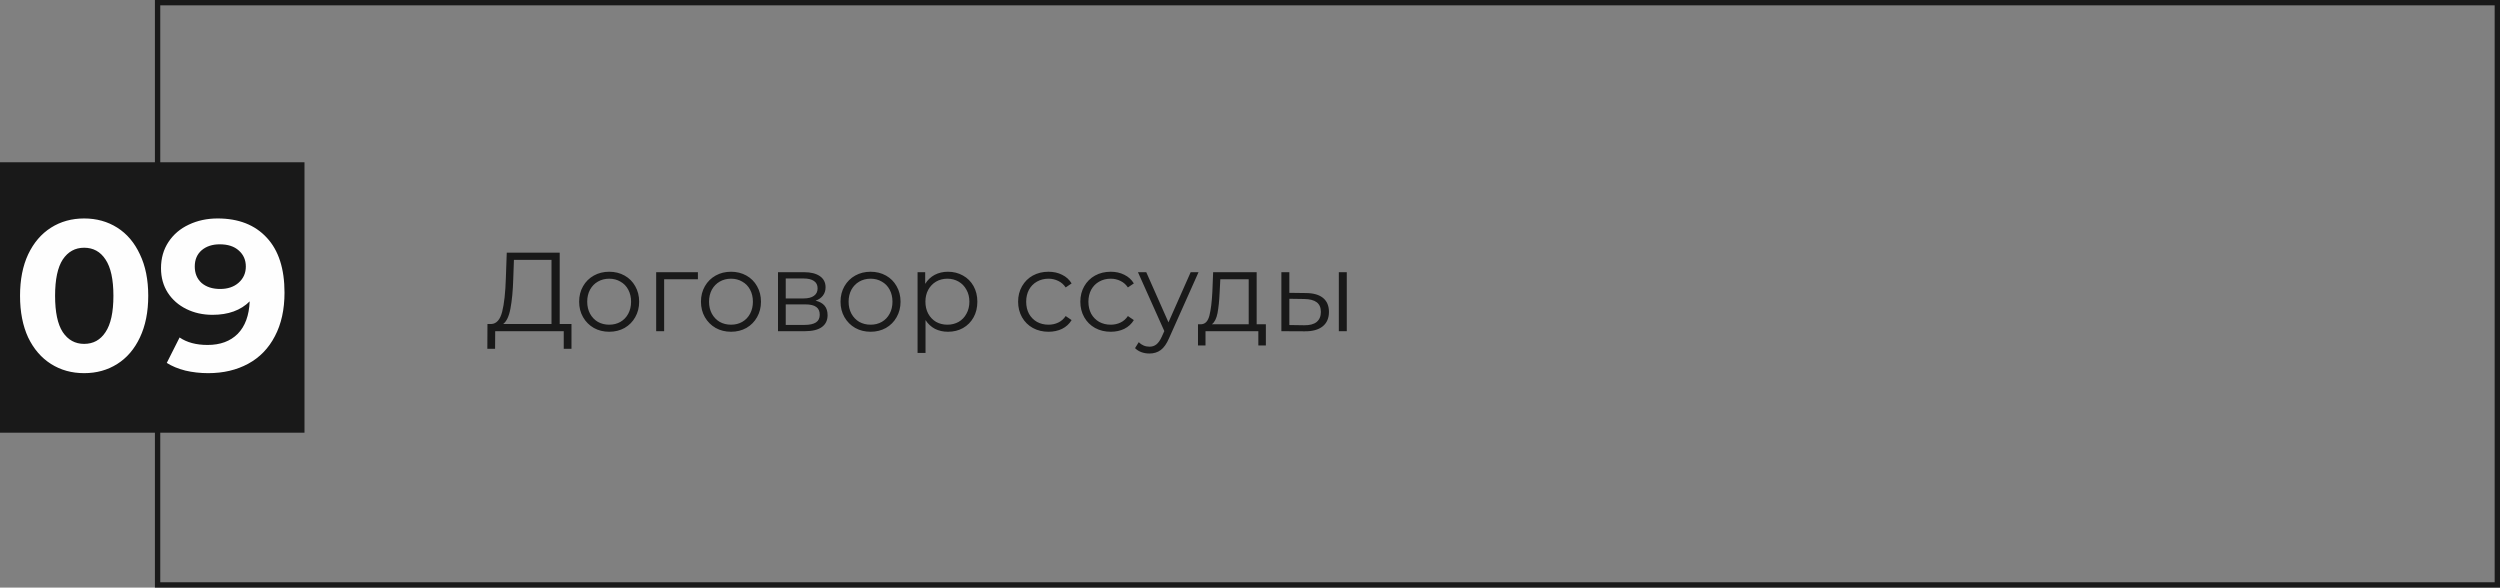 <?xml version="1.0" encoding="UTF-8"?> <svg xmlns="http://www.w3.org/2000/svg" width="468" height="110" viewBox="0 0 468 110" fill="none"><rect x="0" y="0" width="468" height="110" fill="#808080" stroke="none"/> <rect x="29.5" y="0.5" width="438" height="109" stroke="#191919"></rect> <rect y="30.375" width="57" height="50.625" fill="#191919"></rect> <path d="M15.751 69.855C13.431 69.855 11.365 69.282 9.551 68.135C7.738 66.988 6.311 65.335 5.271 63.175C4.258 60.988 3.751 58.388 3.751 55.375C3.751 52.362 4.258 49.775 5.271 47.615C6.311 45.428 7.738 43.762 9.551 42.615C11.365 41.468 13.431 40.895 15.751 40.895C18.071 40.895 20.138 41.468 21.951 42.615C23.765 43.762 25.178 45.428 26.191 47.615C27.231 49.775 27.751 52.362 27.751 55.375C27.751 58.388 27.231 60.988 26.191 63.175C25.178 65.335 23.765 66.988 21.951 68.135C20.138 69.282 18.071 69.855 15.751 69.855ZM15.751 64.375C17.458 64.375 18.791 63.642 19.751 62.175C20.738 60.708 21.231 58.442 21.231 55.375C21.231 52.308 20.738 50.042 19.751 48.575C18.791 47.108 17.458 46.375 15.751 46.375C14.071 46.375 12.738 47.108 11.751 48.575C10.791 50.042 10.311 52.308 10.311 55.375C10.311 58.442 10.791 60.708 11.751 62.175C12.738 63.642 14.071 64.375 15.751 64.375ZM40.74 40.895C44.66 40.895 47.727 42.095 49.94 44.495C52.153 46.868 53.26 50.295 53.26 54.775C53.26 57.948 52.66 60.668 51.46 62.935C50.286 65.202 48.62 66.922 46.46 68.095C44.3 69.268 41.806 69.855 38.98 69.855C37.486 69.855 36.06 69.695 34.7 69.375C33.34 69.028 32.18 68.548 31.22 67.935L33.62 63.175C34.98 64.108 36.727 64.575 38.86 64.575C41.233 64.575 43.113 63.882 44.5 62.495C45.886 61.082 46.633 59.055 46.74 56.415C45.06 58.095 42.74 58.935 39.78 58.935C37.993 58.935 36.367 58.575 34.9 57.855C33.433 57.135 32.273 56.122 31.42 54.815C30.567 53.482 30.14 51.948 30.14 50.215C30.14 48.348 30.607 46.708 31.54 45.295C32.473 43.882 33.74 42.802 35.34 42.055C36.967 41.282 38.767 40.895 40.74 40.895ZM41.22 54.095C42.633 54.095 43.78 53.708 44.66 52.935C45.566 52.135 46.02 51.122 46.02 49.895C46.02 48.668 45.58 47.668 44.7 46.895C43.846 46.122 42.66 45.735 41.14 45.735C39.753 45.735 38.62 46.108 37.74 46.855C36.886 47.602 36.46 48.615 36.46 49.895C36.46 51.175 36.886 52.202 37.74 52.975C38.62 53.722 39.78 54.095 41.22 54.095Z" fill="#FEFEFE"></path> <path d="M106.981 60.656V65.297H105.532V62H92.701L92.68 65.297H91.231L91.252 60.656H91.987C92.953 60.6 93.625 59.837 94.003 58.367C94.381 56.883 94.612 54.783 94.696 52.067L94.864 47.3H104.776V60.656H106.981ZM96.082 52.214C96.012 54.454 95.837 56.302 95.557 57.758C95.291 59.2 94.836 60.166 94.192 60.656H103.243V48.644H96.208L96.082 52.214ZM114.043 62.105C112.979 62.105 112.02 61.867 111.166 61.391C110.312 60.901 109.64 60.229 109.15 59.375C108.66 58.521 108.415 57.555 108.415 56.477C108.415 55.399 108.66 54.433 109.15 53.579C109.64 52.725 110.312 52.06 111.166 51.584C112.02 51.108 112.979 50.87 114.043 50.87C115.107 50.87 116.066 51.108 116.92 51.584C117.774 52.06 118.439 52.725 118.915 53.579C119.405 54.433 119.65 55.399 119.65 56.477C119.65 57.555 119.405 58.521 118.915 59.375C118.439 60.229 117.774 60.901 116.92 61.391C116.066 61.867 115.107 62.105 114.043 62.105ZM114.043 60.782C114.827 60.782 115.527 60.607 116.143 60.257C116.773 59.893 117.263 59.382 117.613 58.724C117.963 58.066 118.138 57.317 118.138 56.477C118.138 55.637 117.963 54.888 117.613 54.23C117.263 53.572 116.773 53.068 116.143 52.718C115.527 52.354 114.827 52.172 114.043 52.172C113.259 52.172 112.552 52.354 111.922 52.718C111.306 53.068 110.816 53.572 110.452 54.23C110.102 54.888 109.927 55.637 109.927 56.477C109.927 57.317 110.102 58.066 110.452 58.724C110.816 59.382 111.306 59.893 111.922 60.257C112.552 60.607 113.259 60.782 114.043 60.782ZM130.649 52.277H124.328V62H122.837V50.954H130.649V52.277ZM136.848 62.105C135.784 62.105 134.825 61.867 133.971 61.391C133.117 60.901 132.445 60.229 131.955 59.375C131.465 58.521 131.22 57.555 131.22 56.477C131.22 55.399 131.465 54.433 131.955 53.579C132.445 52.725 133.117 52.06 133.971 51.584C134.825 51.108 135.784 50.87 136.848 50.87C137.912 50.87 138.871 51.108 139.725 51.584C140.579 52.06 141.244 52.725 141.72 53.579C142.21 54.433 142.455 55.399 142.455 56.477C142.455 57.555 142.21 58.521 141.72 59.375C141.244 60.229 140.579 60.901 139.725 61.391C138.871 61.867 137.912 62.105 136.848 62.105ZM136.848 60.782C137.632 60.782 138.332 60.607 138.948 60.257C139.578 59.893 140.068 59.382 140.418 58.724C140.768 58.066 140.943 57.317 140.943 56.477C140.943 55.637 140.768 54.888 140.418 54.23C140.068 53.572 139.578 53.068 138.948 52.718C138.332 52.354 137.632 52.172 136.848 52.172C136.064 52.172 135.357 52.354 134.727 52.718C134.111 53.068 133.621 53.572 133.257 54.23C132.907 54.888 132.732 55.637 132.732 56.477C132.732 57.317 132.907 58.066 133.257 58.724C133.621 59.382 134.111 59.893 134.727 60.257C135.357 60.607 136.064 60.782 136.848 60.782ZM152.677 56.288C154.175 56.638 154.924 57.541 154.924 58.997C154.924 59.963 154.567 60.705 153.853 61.223C153.139 61.741 152.075 62 150.661 62H145.642V50.954H150.514C151.774 50.954 152.761 51.199 153.475 51.689C154.189 52.179 154.546 52.879 154.546 53.789C154.546 54.391 154.378 54.909 154.042 55.343C153.72 55.763 153.265 56.078 152.677 56.288ZM147.091 55.868H150.409C151.263 55.868 151.914 55.707 152.362 55.385C152.824 55.063 153.055 54.594 153.055 53.978C153.055 53.362 152.824 52.9 152.362 52.592C151.914 52.284 151.263 52.13 150.409 52.13H147.091V55.868ZM150.598 60.824C151.55 60.824 152.264 60.67 152.74 60.362C153.216 60.054 153.454 59.571 153.454 58.913C153.454 58.255 153.237 57.772 152.803 57.464C152.369 57.142 151.683 56.981 150.745 56.981H147.091V60.824H150.598ZM162.975 62.105C161.911 62.105 160.952 61.867 160.098 61.391C159.244 60.901 158.572 60.229 158.082 59.375C157.592 58.521 157.347 57.555 157.347 56.477C157.347 55.399 157.592 54.433 158.082 53.579C158.572 52.725 159.244 52.06 160.098 51.584C160.952 51.108 161.911 50.87 162.975 50.87C164.039 50.87 164.998 51.108 165.852 51.584C166.706 52.06 167.371 52.725 167.847 53.579C168.337 54.433 168.582 55.399 168.582 56.477C168.582 57.555 168.337 58.521 167.847 59.375C167.371 60.229 166.706 60.901 165.852 61.391C164.998 61.867 164.039 62.105 162.975 62.105ZM162.975 60.782C163.759 60.782 164.459 60.607 165.075 60.257C165.705 59.893 166.195 59.382 166.545 58.724C166.895 58.066 167.07 57.317 167.07 56.477C167.07 55.637 166.895 54.888 166.545 54.23C166.195 53.572 165.705 53.068 165.075 52.718C164.459 52.354 163.759 52.172 162.975 52.172C162.191 52.172 161.484 52.354 160.854 52.718C160.238 53.068 159.748 53.572 159.384 54.23C159.034 54.888 158.859 55.637 158.859 56.477C158.859 57.317 159.034 58.066 159.384 58.724C159.748 59.382 160.238 59.893 160.854 60.257C161.484 60.607 162.191 60.782 162.975 60.782ZM177.459 50.87C178.495 50.87 179.433 51.108 180.273 51.584C181.113 52.046 181.771 52.704 182.247 53.558C182.723 54.412 182.961 55.385 182.961 56.477C182.961 57.583 182.723 58.563 182.247 59.417C181.771 60.271 181.113 60.936 180.273 61.412C179.447 61.874 178.509 62.105 177.459 62.105C176.563 62.105 175.751 61.923 175.023 61.559C174.309 61.181 173.721 60.635 173.259 59.921V66.074H171.768V50.954H173.196V53.138C173.644 52.41 174.232 51.85 174.96 51.458C175.702 51.066 176.535 50.87 177.459 50.87ZM177.354 60.782C178.124 60.782 178.824 60.607 179.454 60.257C180.084 59.893 180.574 59.382 180.924 58.724C181.288 58.066 181.47 57.317 181.47 56.477C181.47 55.637 181.288 54.895 180.924 54.251C180.574 53.593 180.084 53.082 179.454 52.718C178.824 52.354 178.124 52.172 177.354 52.172C176.57 52.172 175.863 52.354 175.233 52.718C174.617 53.082 174.127 53.593 173.763 54.251C173.413 54.895 173.238 55.637 173.238 56.477C173.238 57.317 173.413 58.066 173.763 58.724C174.127 59.382 174.617 59.893 175.233 60.257C175.863 60.607 176.57 60.782 177.354 60.782ZM196.281 62.105C195.189 62.105 194.209 61.867 193.341 61.391C192.487 60.915 191.815 60.25 191.325 59.396C190.835 58.528 190.59 57.555 190.59 56.477C190.59 55.399 190.835 54.433 191.325 53.579C191.815 52.725 192.487 52.06 193.341 51.584C194.209 51.108 195.189 50.87 196.281 50.87C197.233 50.87 198.08 51.059 198.822 51.437C199.578 51.801 200.173 52.34 200.607 53.054L199.494 53.81C199.13 53.264 198.668 52.858 198.108 52.592C197.548 52.312 196.939 52.172 196.281 52.172C195.483 52.172 194.762 52.354 194.118 52.718C193.488 53.068 192.991 53.572 192.627 54.23C192.277 54.888 192.102 55.637 192.102 56.477C192.102 57.331 192.277 58.087 192.627 58.745C192.991 59.389 193.488 59.893 194.118 60.257C194.762 60.607 195.483 60.782 196.281 60.782C196.939 60.782 197.548 60.649 198.108 60.383C198.668 60.117 199.13 59.711 199.494 59.165L200.607 59.921C200.173 60.635 199.578 61.181 198.822 61.559C198.066 61.923 197.219 62.105 196.281 62.105ZM207.929 62.105C206.837 62.105 205.857 61.867 204.989 61.391C204.135 60.915 203.463 60.25 202.973 59.396C202.483 58.528 202.238 57.555 202.238 56.477C202.238 55.399 202.483 54.433 202.973 53.579C203.463 52.725 204.135 52.06 204.989 51.584C205.857 51.108 206.837 50.87 207.929 50.87C208.881 50.87 209.728 51.059 210.47 51.437C211.226 51.801 211.821 52.34 212.255 53.054L211.142 53.81C210.778 53.264 210.316 52.858 209.756 52.592C209.196 52.312 208.587 52.172 207.929 52.172C207.131 52.172 206.41 52.354 205.766 52.718C205.136 53.068 204.639 53.572 204.275 54.23C203.925 54.888 203.75 55.637 203.75 56.477C203.75 57.331 203.925 58.087 204.275 58.745C204.639 59.389 205.136 59.893 205.766 60.257C206.41 60.607 207.131 60.782 207.929 60.782C208.587 60.782 209.196 60.649 209.756 60.383C210.316 60.117 210.778 59.711 211.142 59.165L212.255 59.921C211.821 60.635 211.226 61.181 210.47 61.559C209.714 61.923 208.867 62.105 207.929 62.105ZM224.365 50.954L218.842 63.323C218.394 64.359 217.876 65.094 217.288 65.528C216.7 65.962 215.993 66.179 215.167 66.179C214.635 66.179 214.138 66.095 213.676 65.927C213.214 65.759 212.815 65.507 212.479 65.171L213.172 64.058C213.732 64.618 214.404 64.898 215.188 64.898C215.692 64.898 216.119 64.758 216.469 64.478C216.833 64.198 217.169 63.722 217.477 63.05L217.96 61.979L213.025 50.954H214.579L218.737 60.341L222.895 50.954H224.365ZM236.969 60.698V64.667H235.562V62H225.671V64.667H224.264V60.698H224.894C225.636 60.656 226.14 60.11 226.406 59.06C226.672 58.01 226.854 56.54 226.952 54.65L227.099 50.954H235.247V60.698H236.969ZM228.317 54.734C228.247 56.302 228.114 57.597 227.918 58.619C227.722 59.627 227.372 60.32 226.868 60.698H233.756V52.277H228.443L228.317 54.734ZM244.516 54.86C245.902 54.874 246.959 55.182 247.687 55.784C248.415 56.386 248.779 57.254 248.779 58.388C248.779 59.564 248.387 60.467 247.603 61.097C246.819 61.727 245.699 62.035 244.243 62.021L239.875 62V50.954H241.366V54.818L244.516 54.86ZM250.627 50.954H252.118V62H250.627V50.954ZM244.159 60.887C245.181 60.901 245.951 60.698 246.469 60.278C247.001 59.844 247.267 59.214 247.267 58.388C247.267 57.576 247.008 56.974 246.49 56.582C245.972 56.19 245.195 55.987 244.159 55.973L241.366 55.931V60.845L244.159 60.887Z" fill="#191919"></path> </svg> 